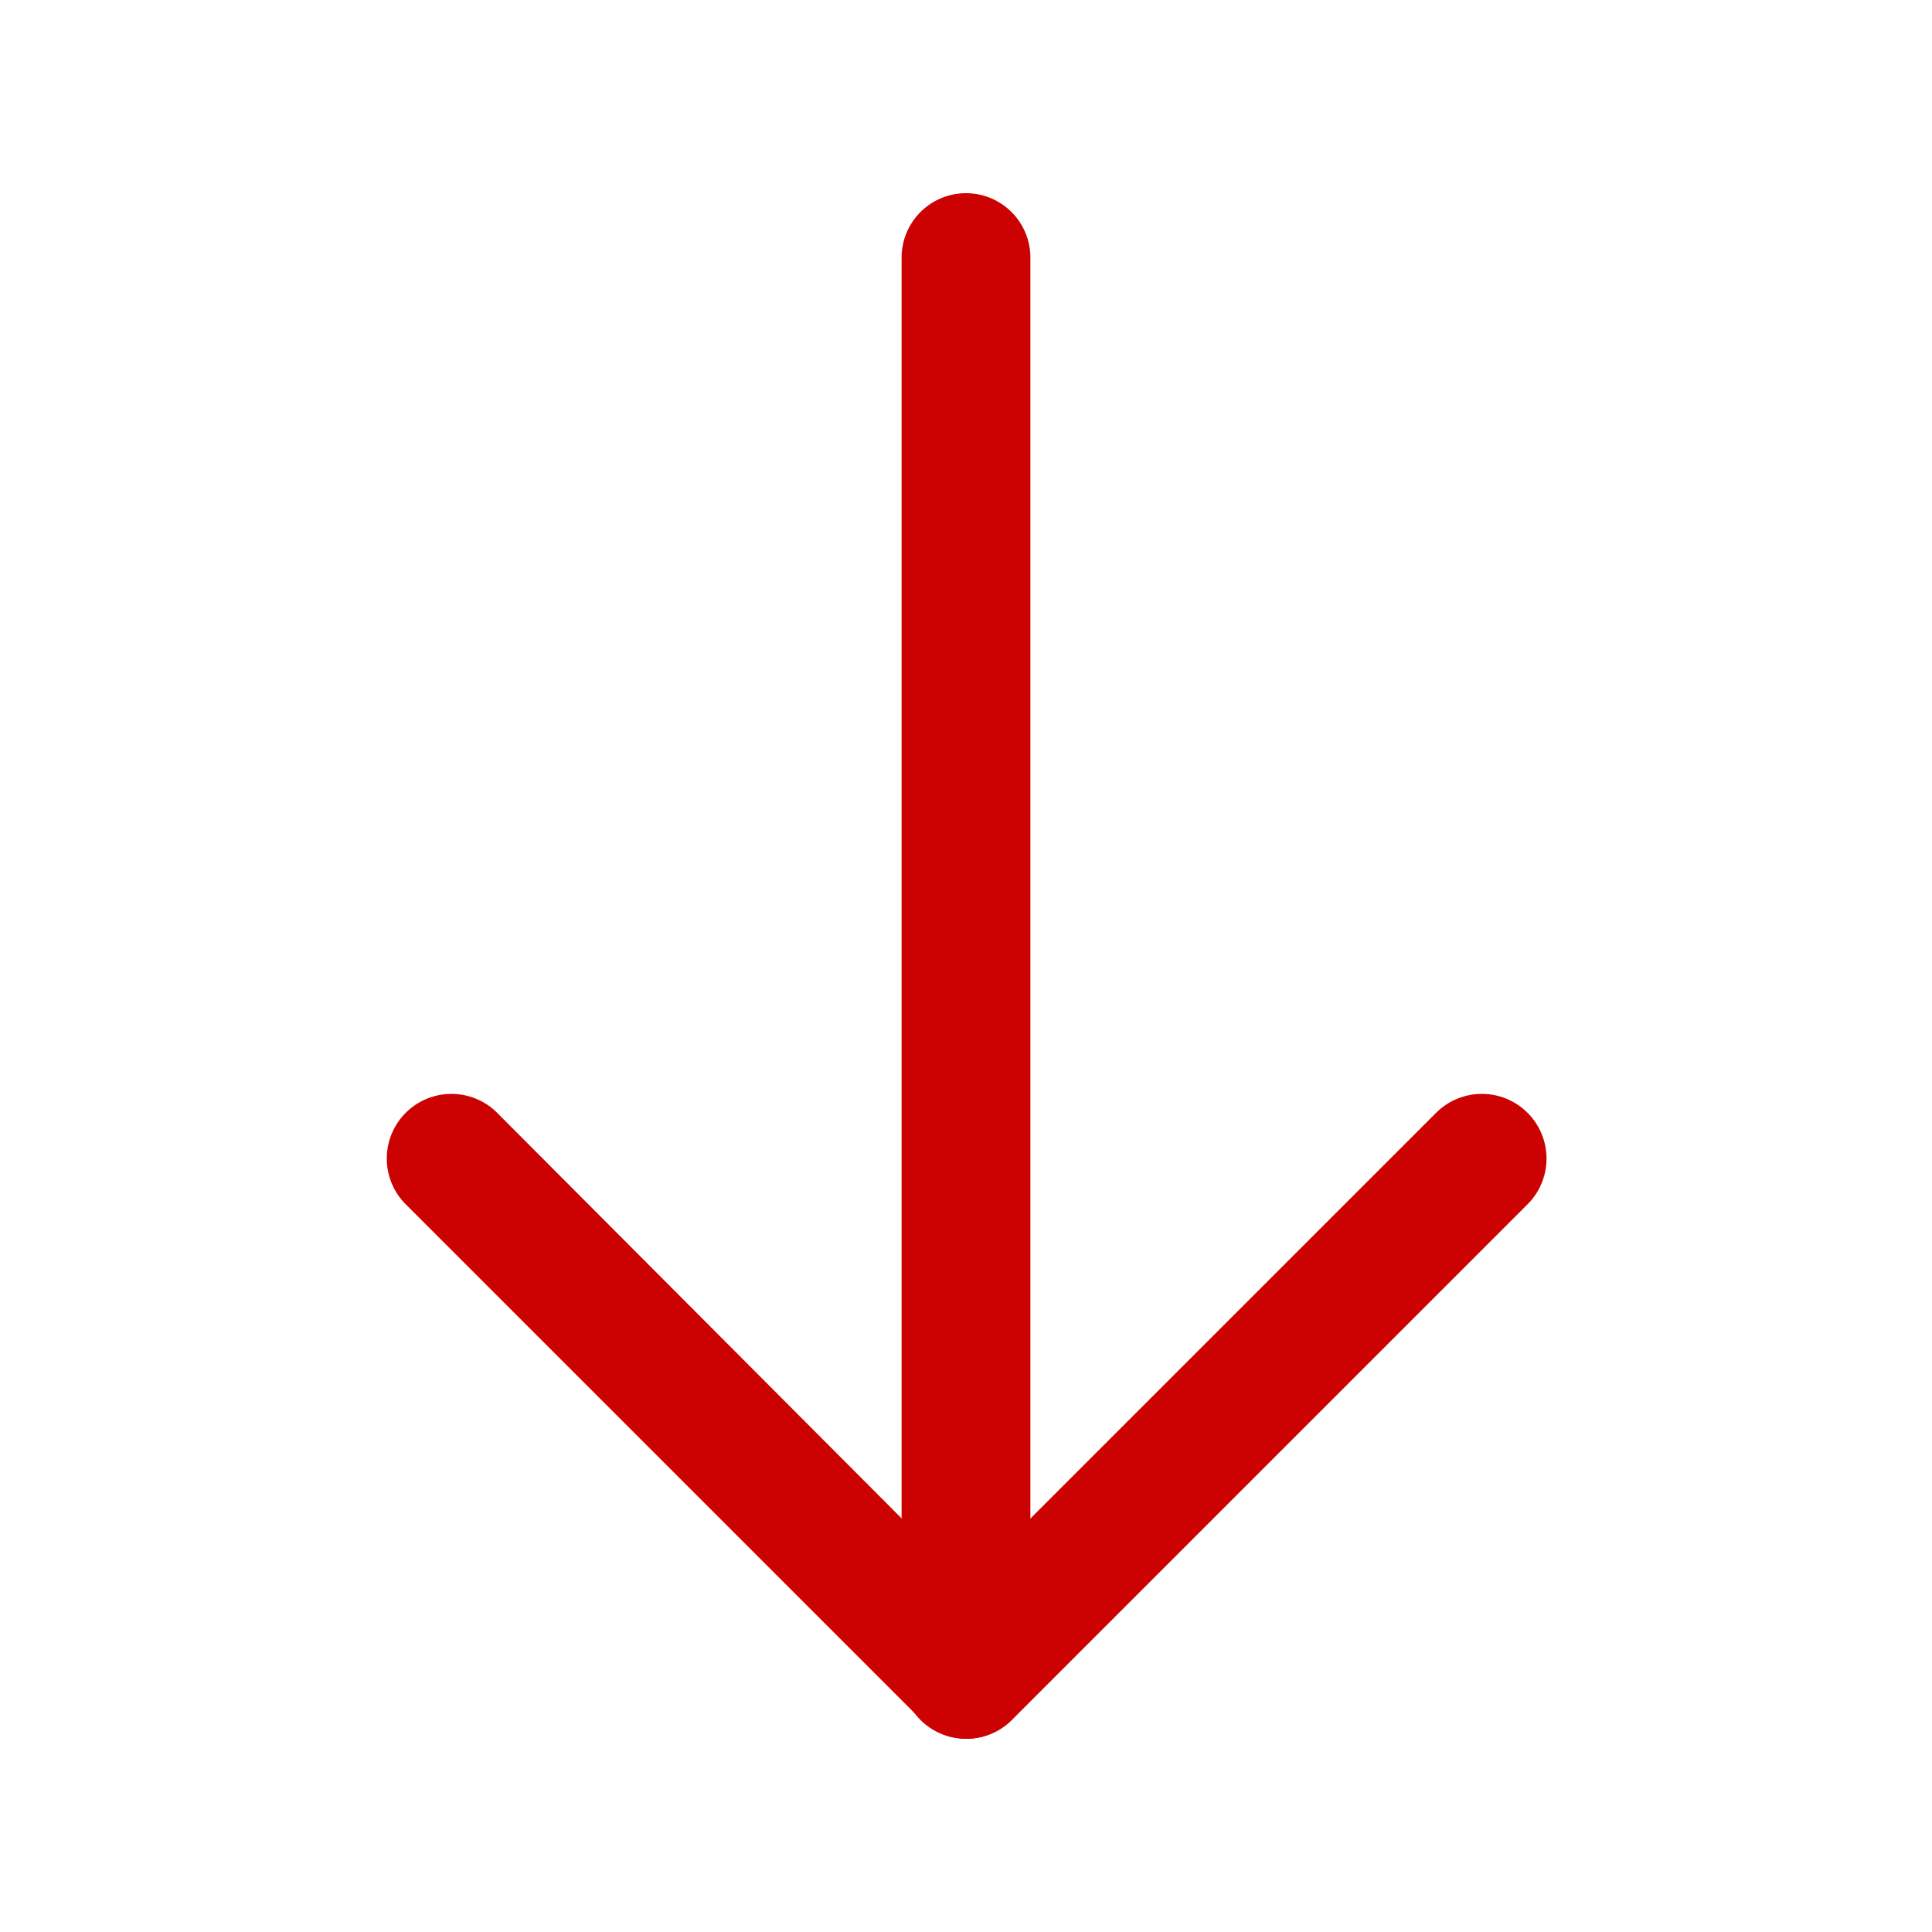 <svg id="icons" xmlns="http://www.w3.org/2000/svg" viewBox="0 0 15 15"><defs><style>.cls-1{fill:#cc0202;}</style></defs><title>Icons-24px</title><path class="cls-1" d="M7.5,13.5A.5.5,0,0,1,7,13V2A.5.5,0,1,1,8,2V13A.5.5,0,0,1,7.5,13.5Z"/><path class="cls-1" d="M7.5,13.5a.5.5,0,0,1-.35-.15l-4-4a.5.5,0,0,1,.71-.71L7.5,12.29l3.65-3.65a.5.5,0,0,1,.71.71l-4,4A.5.5,0,0,1,7.5,13.5Z"/></svg>